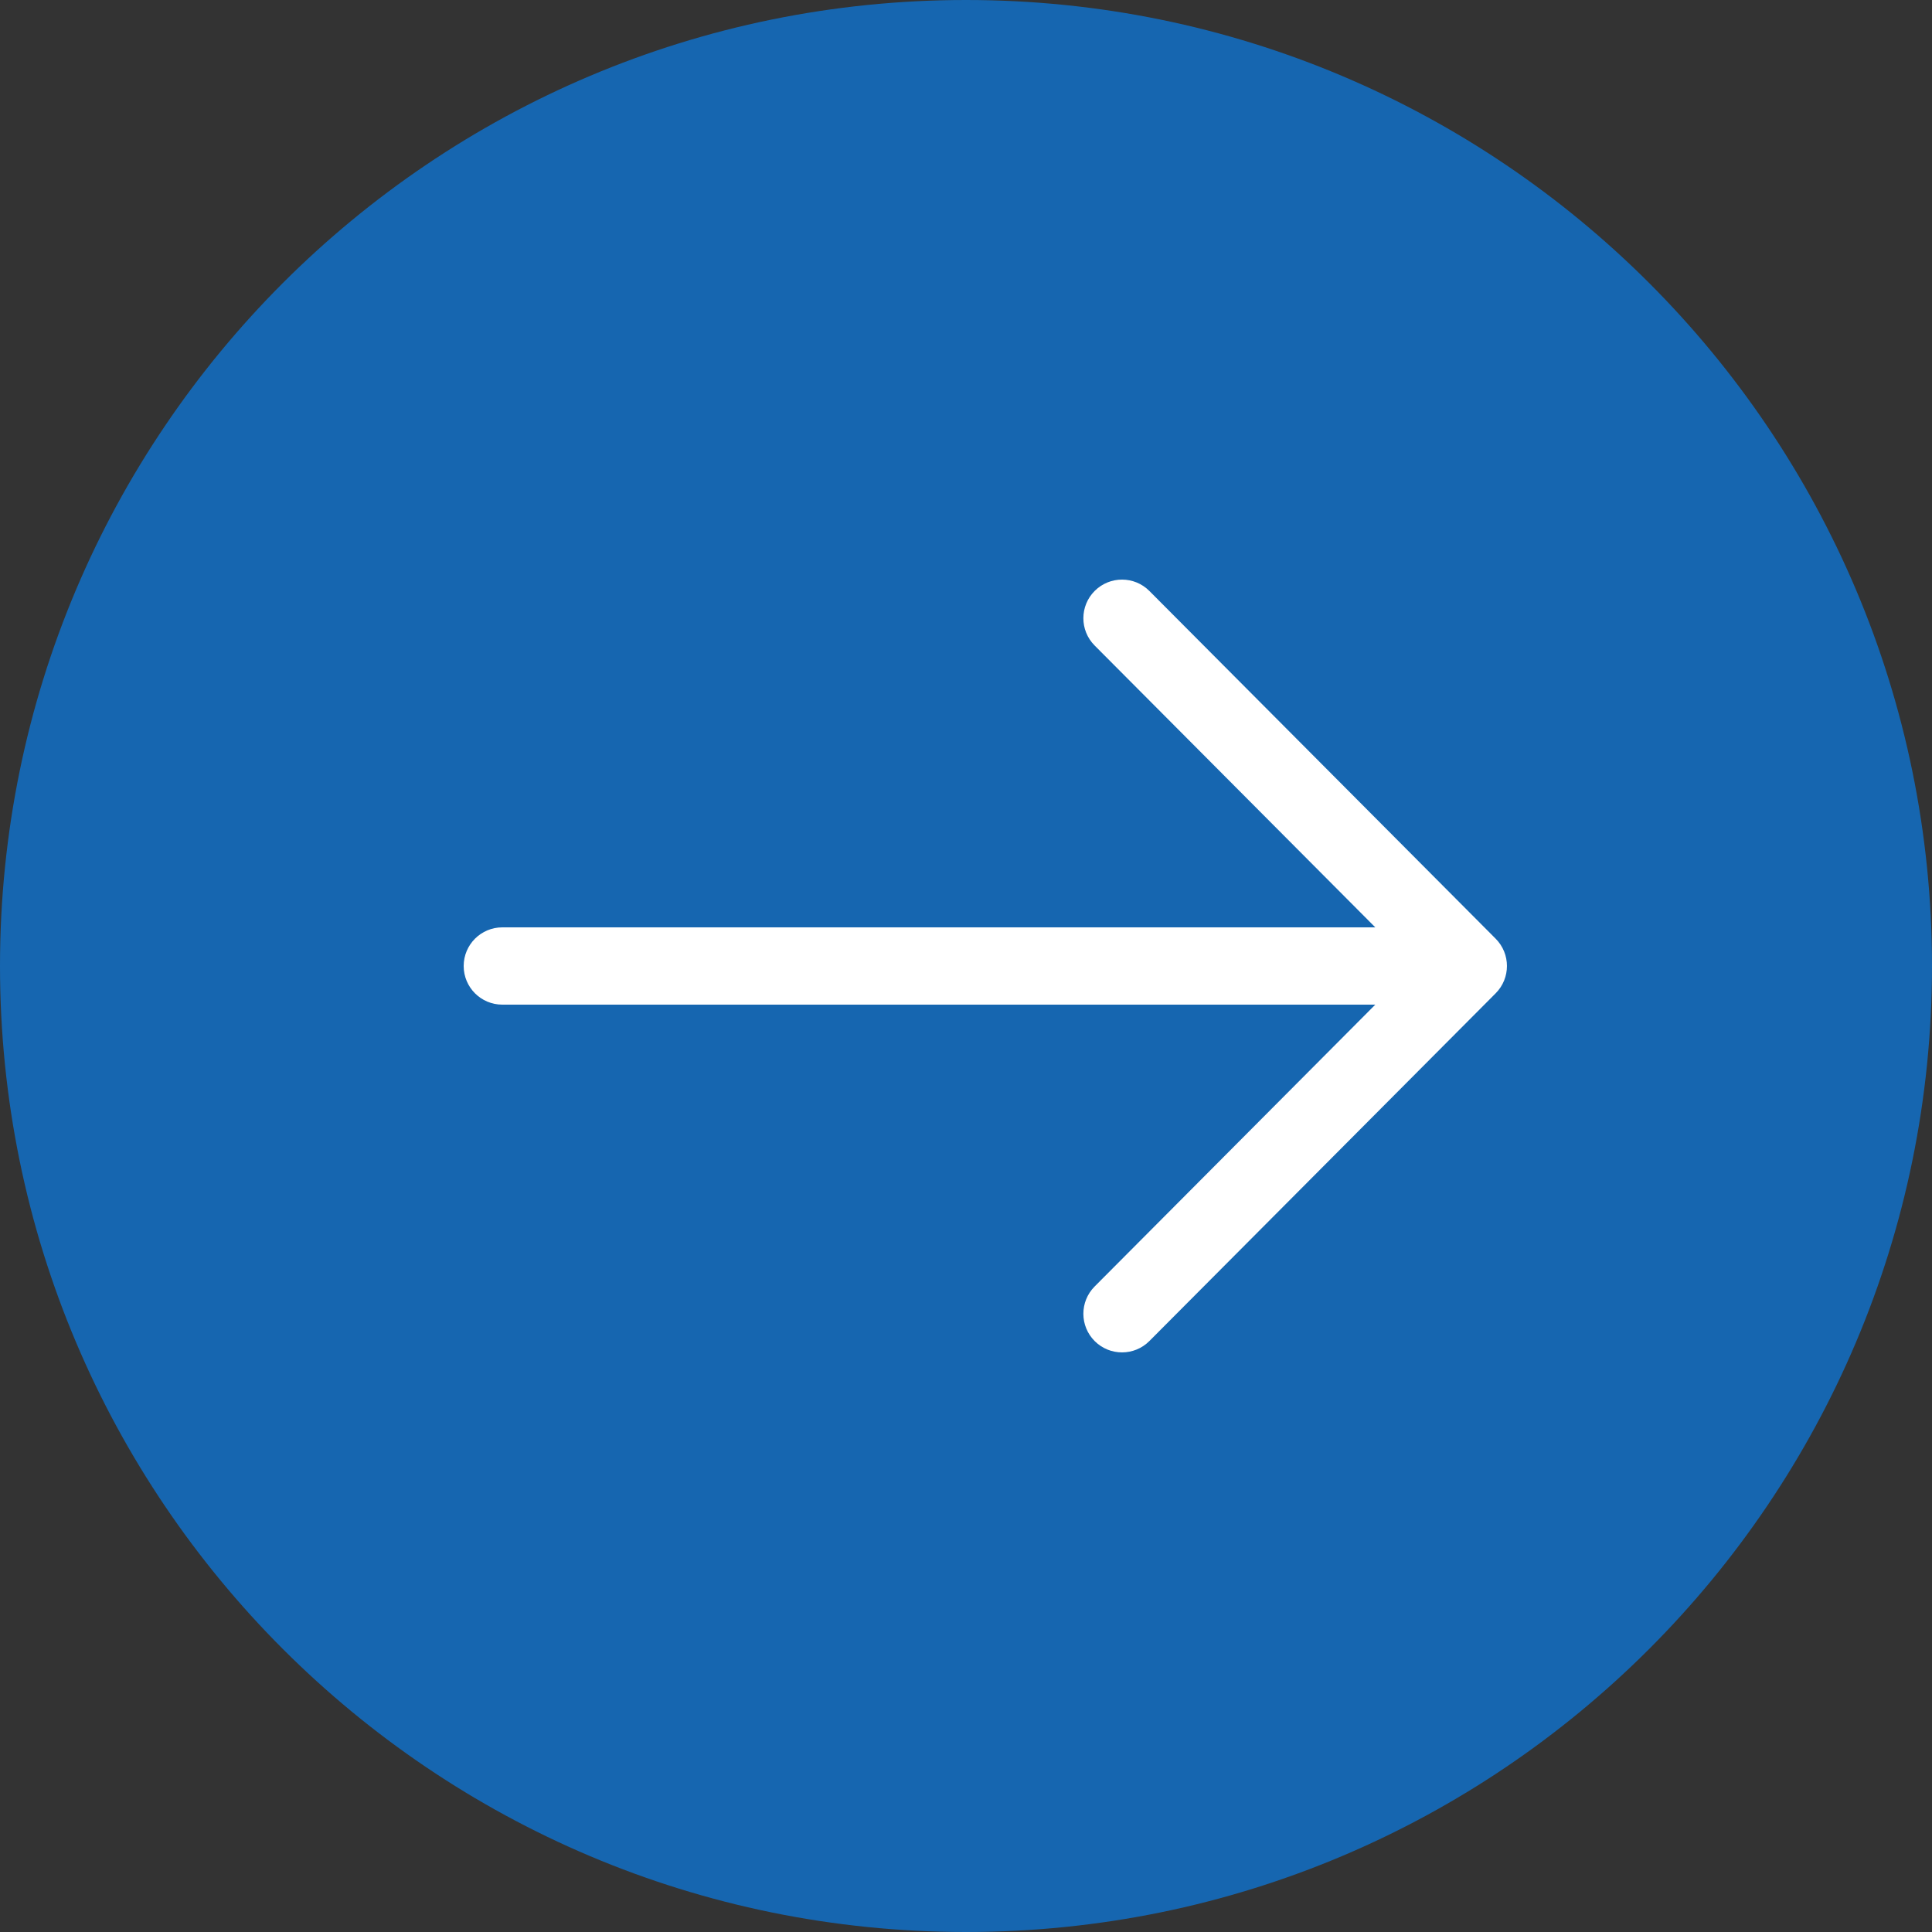 <?xml version="1.0" encoding="UTF-8"?> <svg xmlns="http://www.w3.org/2000/svg" width="60" height="60" viewBox="0 0 60 60" fill="none"><rect x="0" y="0" width="60" height="60" fill="#333333" stroke="none"/><path d="M-1.00136e-06 30C-1.00136e-06 46.569 13.431 60 30 60C46.569 60 60 46.569 60 30C60 13.431 46.569 -2.38419e-06 30 -2.38419e-06C13.431 -2.38419e-06 -1.00136e-06 13.431 -1.00136e-06 30Z" fill="#1666B0"></path><path fill-rule="evenodd" clip-rule="evenodd" d="M33.998 41.65C34.468 42.118 35.228 42.116 35.695 41.647L46.45 30.847C46.916 30.378 46.916 29.622 46.45 29.153L35.695 18.353C35.228 17.884 34.468 17.882 33.998 18.35C33.529 18.817 33.527 19.577 33.995 20.047L42.711 28.8L15.6 28.8C14.937 28.8 14.4 29.337 14.4 30C14.4 30.663 14.937 31.2 15.6 31.2L42.711 31.2L33.995 39.953C33.527 40.423 33.529 41.183 33.998 41.65Z" fill="white"></path></svg> 